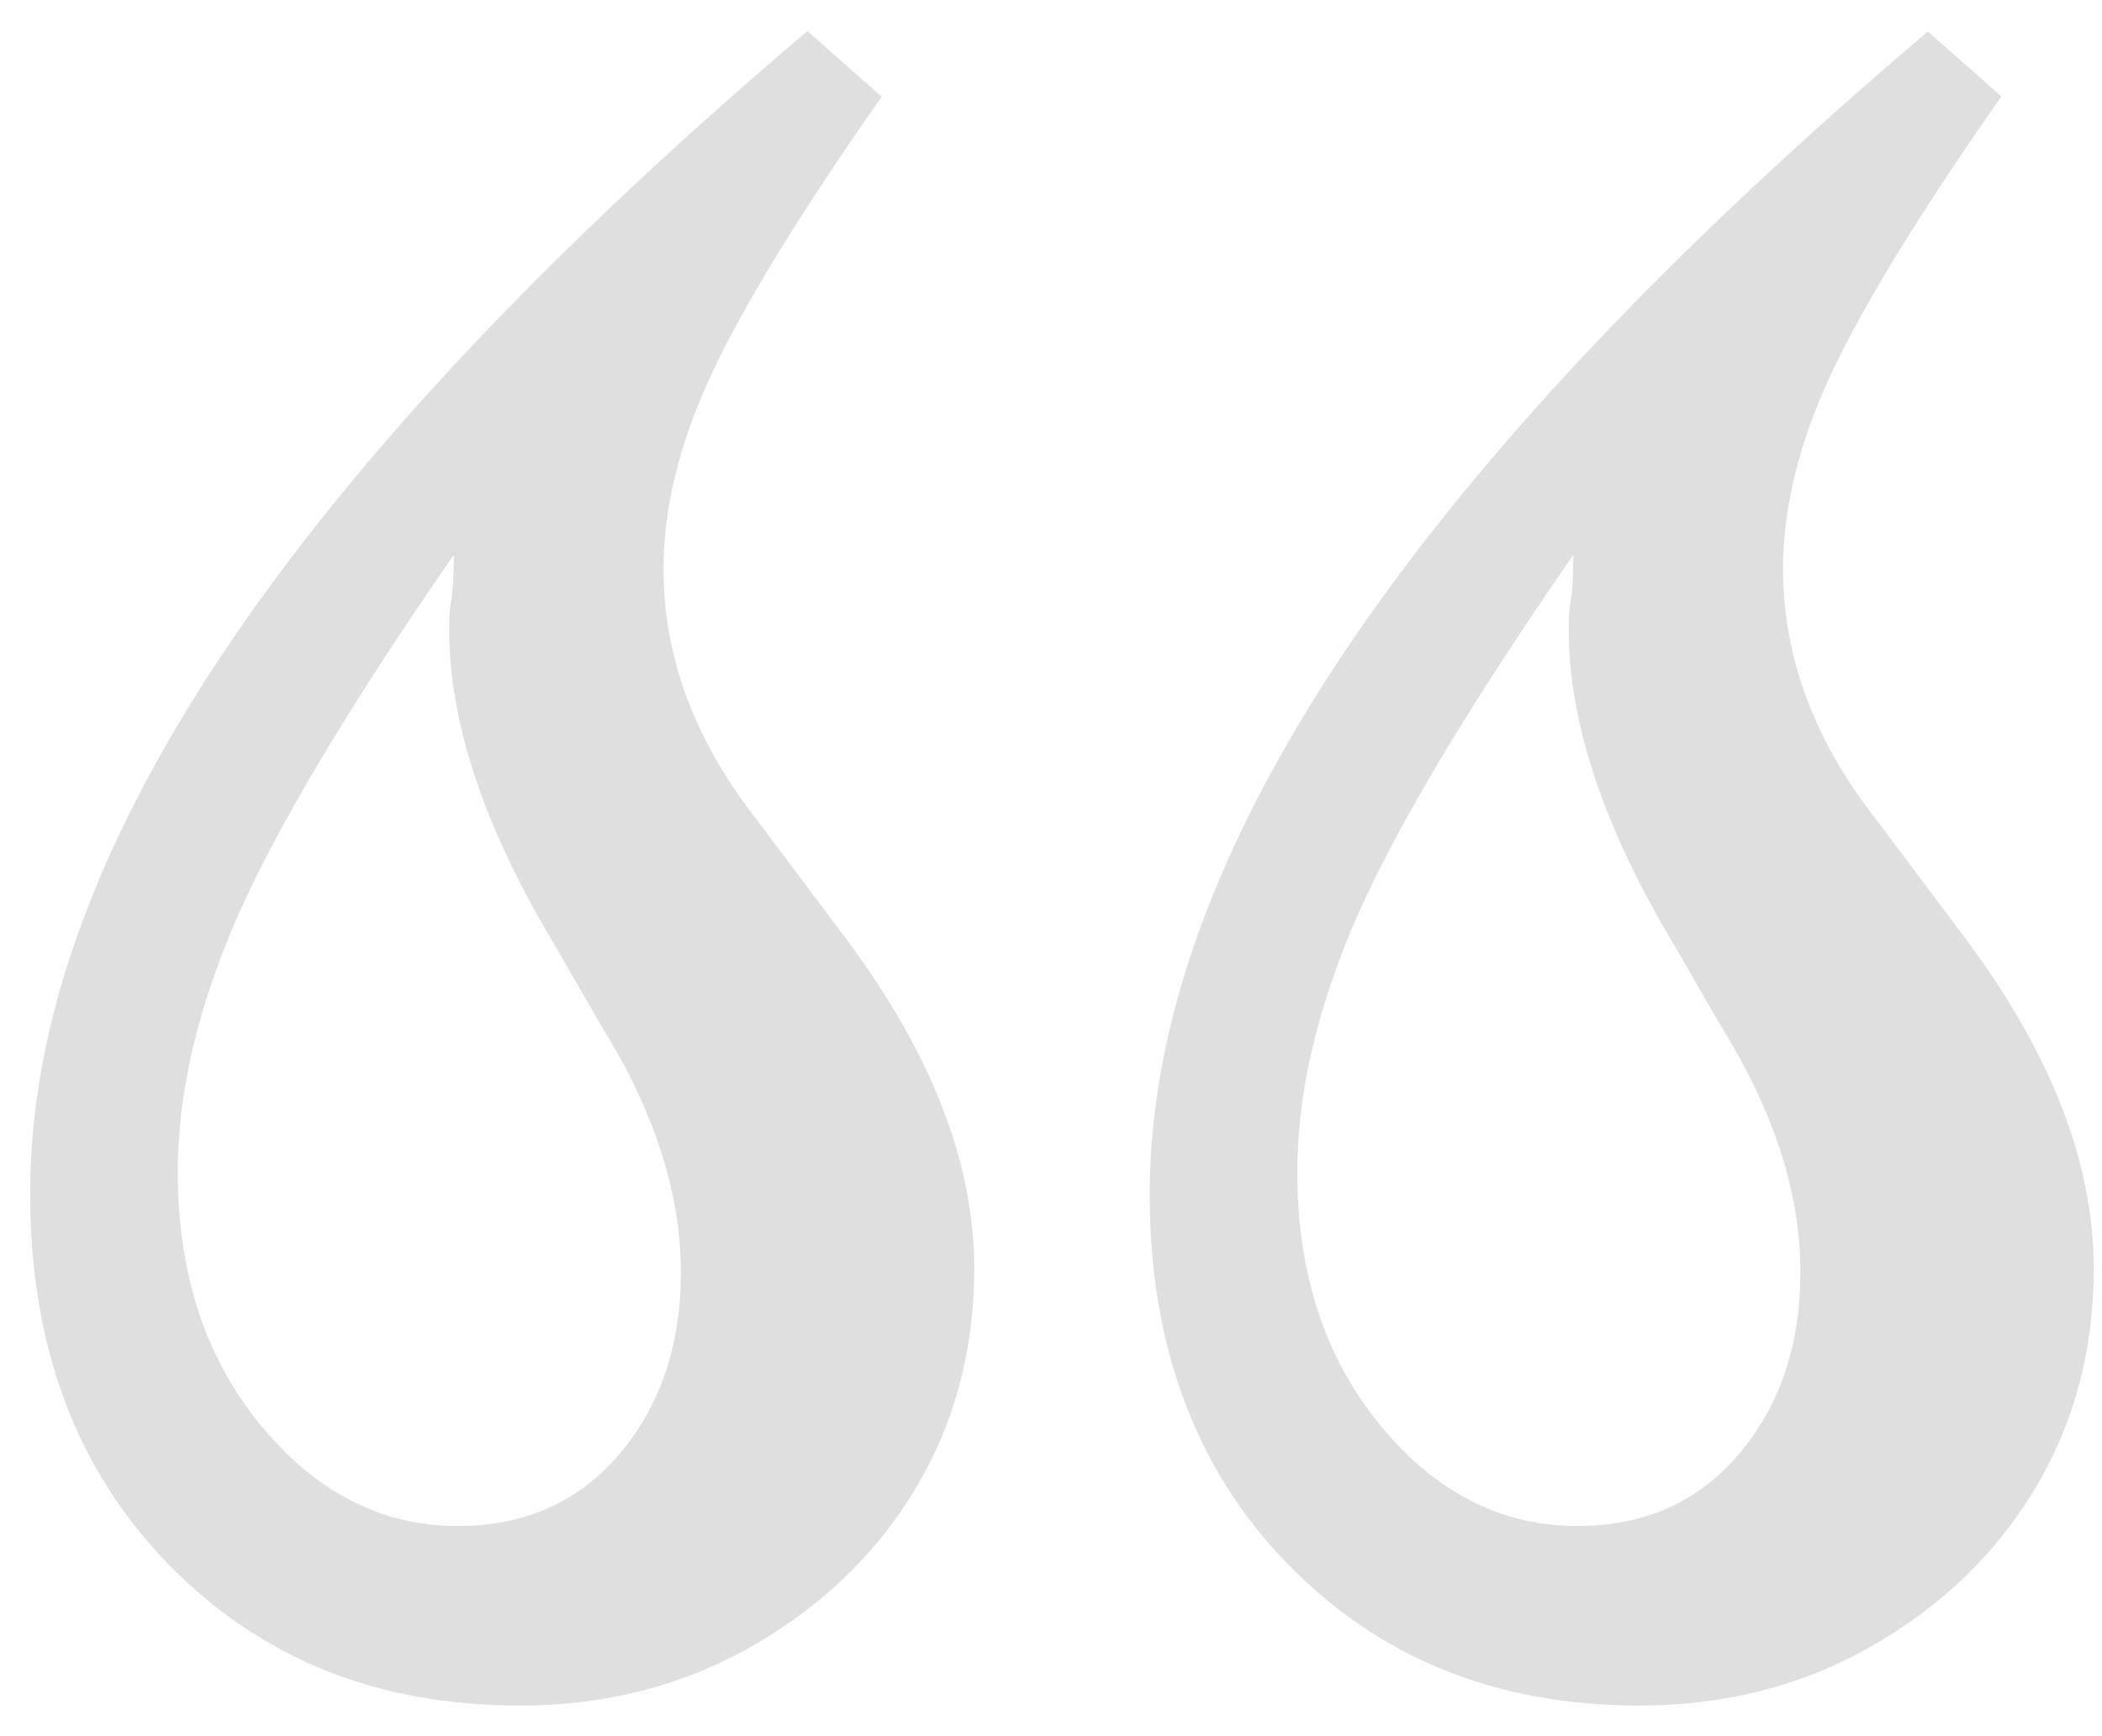 <?xml version="1.0" encoding="UTF-8"?>
<svg id="Layer_1" data-name="Layer 1" xmlns="http://www.w3.org/2000/svg" version="1.1" viewBox="0 0 46 38">
  <defs>
    <style>
      .cls-1 {
        fill: #606060;
        opacity: .2;
        stroke-width: 0px;
      }
    </style>
  </defs>
  <path class="cls-1" d="M19.3,2.11c-1.79,2.55-3.03,4.58-3.73,6.08-.7,1.5-1.05,2.92-1.05,4.26,0,1.91.67,3.73,2.01,5.45l2.01,2.68c1.85,2.49,2.78,4.88,2.78,7.18,0,1.79-.43,3.4-1.29,4.83s-2.06,2.58-3.59,3.45-3.22,1.29-5.07,1.29c-3.13,0-5.69-1.04-7.7-3.11-2.01-2.07-3.01-4.77-3.01-8.08C.64,18.79,6.32,10.31,17.67.68l1.63,1.44ZM9.92,12.16c-2.3,3.32-3.87,5.96-4.74,7.94-.86,1.98-1.29,3.83-1.29,5.55,0,2.23.61,4.08,1.82,5.55,1.21,1.47,2.65,2.2,4.31,2.2,1.47,0,2.65-.53,3.54-1.58.89-1.05,1.34-2.38,1.34-3.97,0-1.72-.57-3.51-1.72-5.36l-1.05-1.82c-1.53-2.55-2.3-4.85-2.3-6.89,0-.26.01-.48.05-.67.03-.19.05-.51.05-.96ZM43.8,2.11c-1.79,2.55-3.03,4.58-3.73,6.08-.7,1.5-1.05,2.92-1.05,4.26,0,1.91.67,3.73,2.01,5.45l2.01,2.68c1.85,2.49,2.78,4.88,2.78,7.18,0,1.79-.43,3.4-1.29,4.83s-2.06,2.58-3.59,3.45-3.22,1.29-5.07,1.29c-3.13,0-5.69-1.04-7.7-3.11-2.01-2.07-3.01-4.77-3.01-8.08,0-7.34,5.68-15.82,17.03-25.45l1.63,1.44ZM34.42,12.16c-2.3,3.32-3.87,5.96-4.74,7.94-.86,1.98-1.29,3.83-1.29,5.55,0,2.23.61,4.08,1.82,5.55,1.21,1.47,2.65,2.2,4.31,2.2,1.47,0,2.65-.53,3.54-1.58.89-1.05,1.34-2.38,1.34-3.97,0-1.72-.57-3.51-1.72-5.36l-1.05-1.82c-1.53-2.55-2.3-4.85-2.3-6.89,0-.26.01-.48.05-.67.03-.19.05-.51.05-.96Z"/>
</svg>